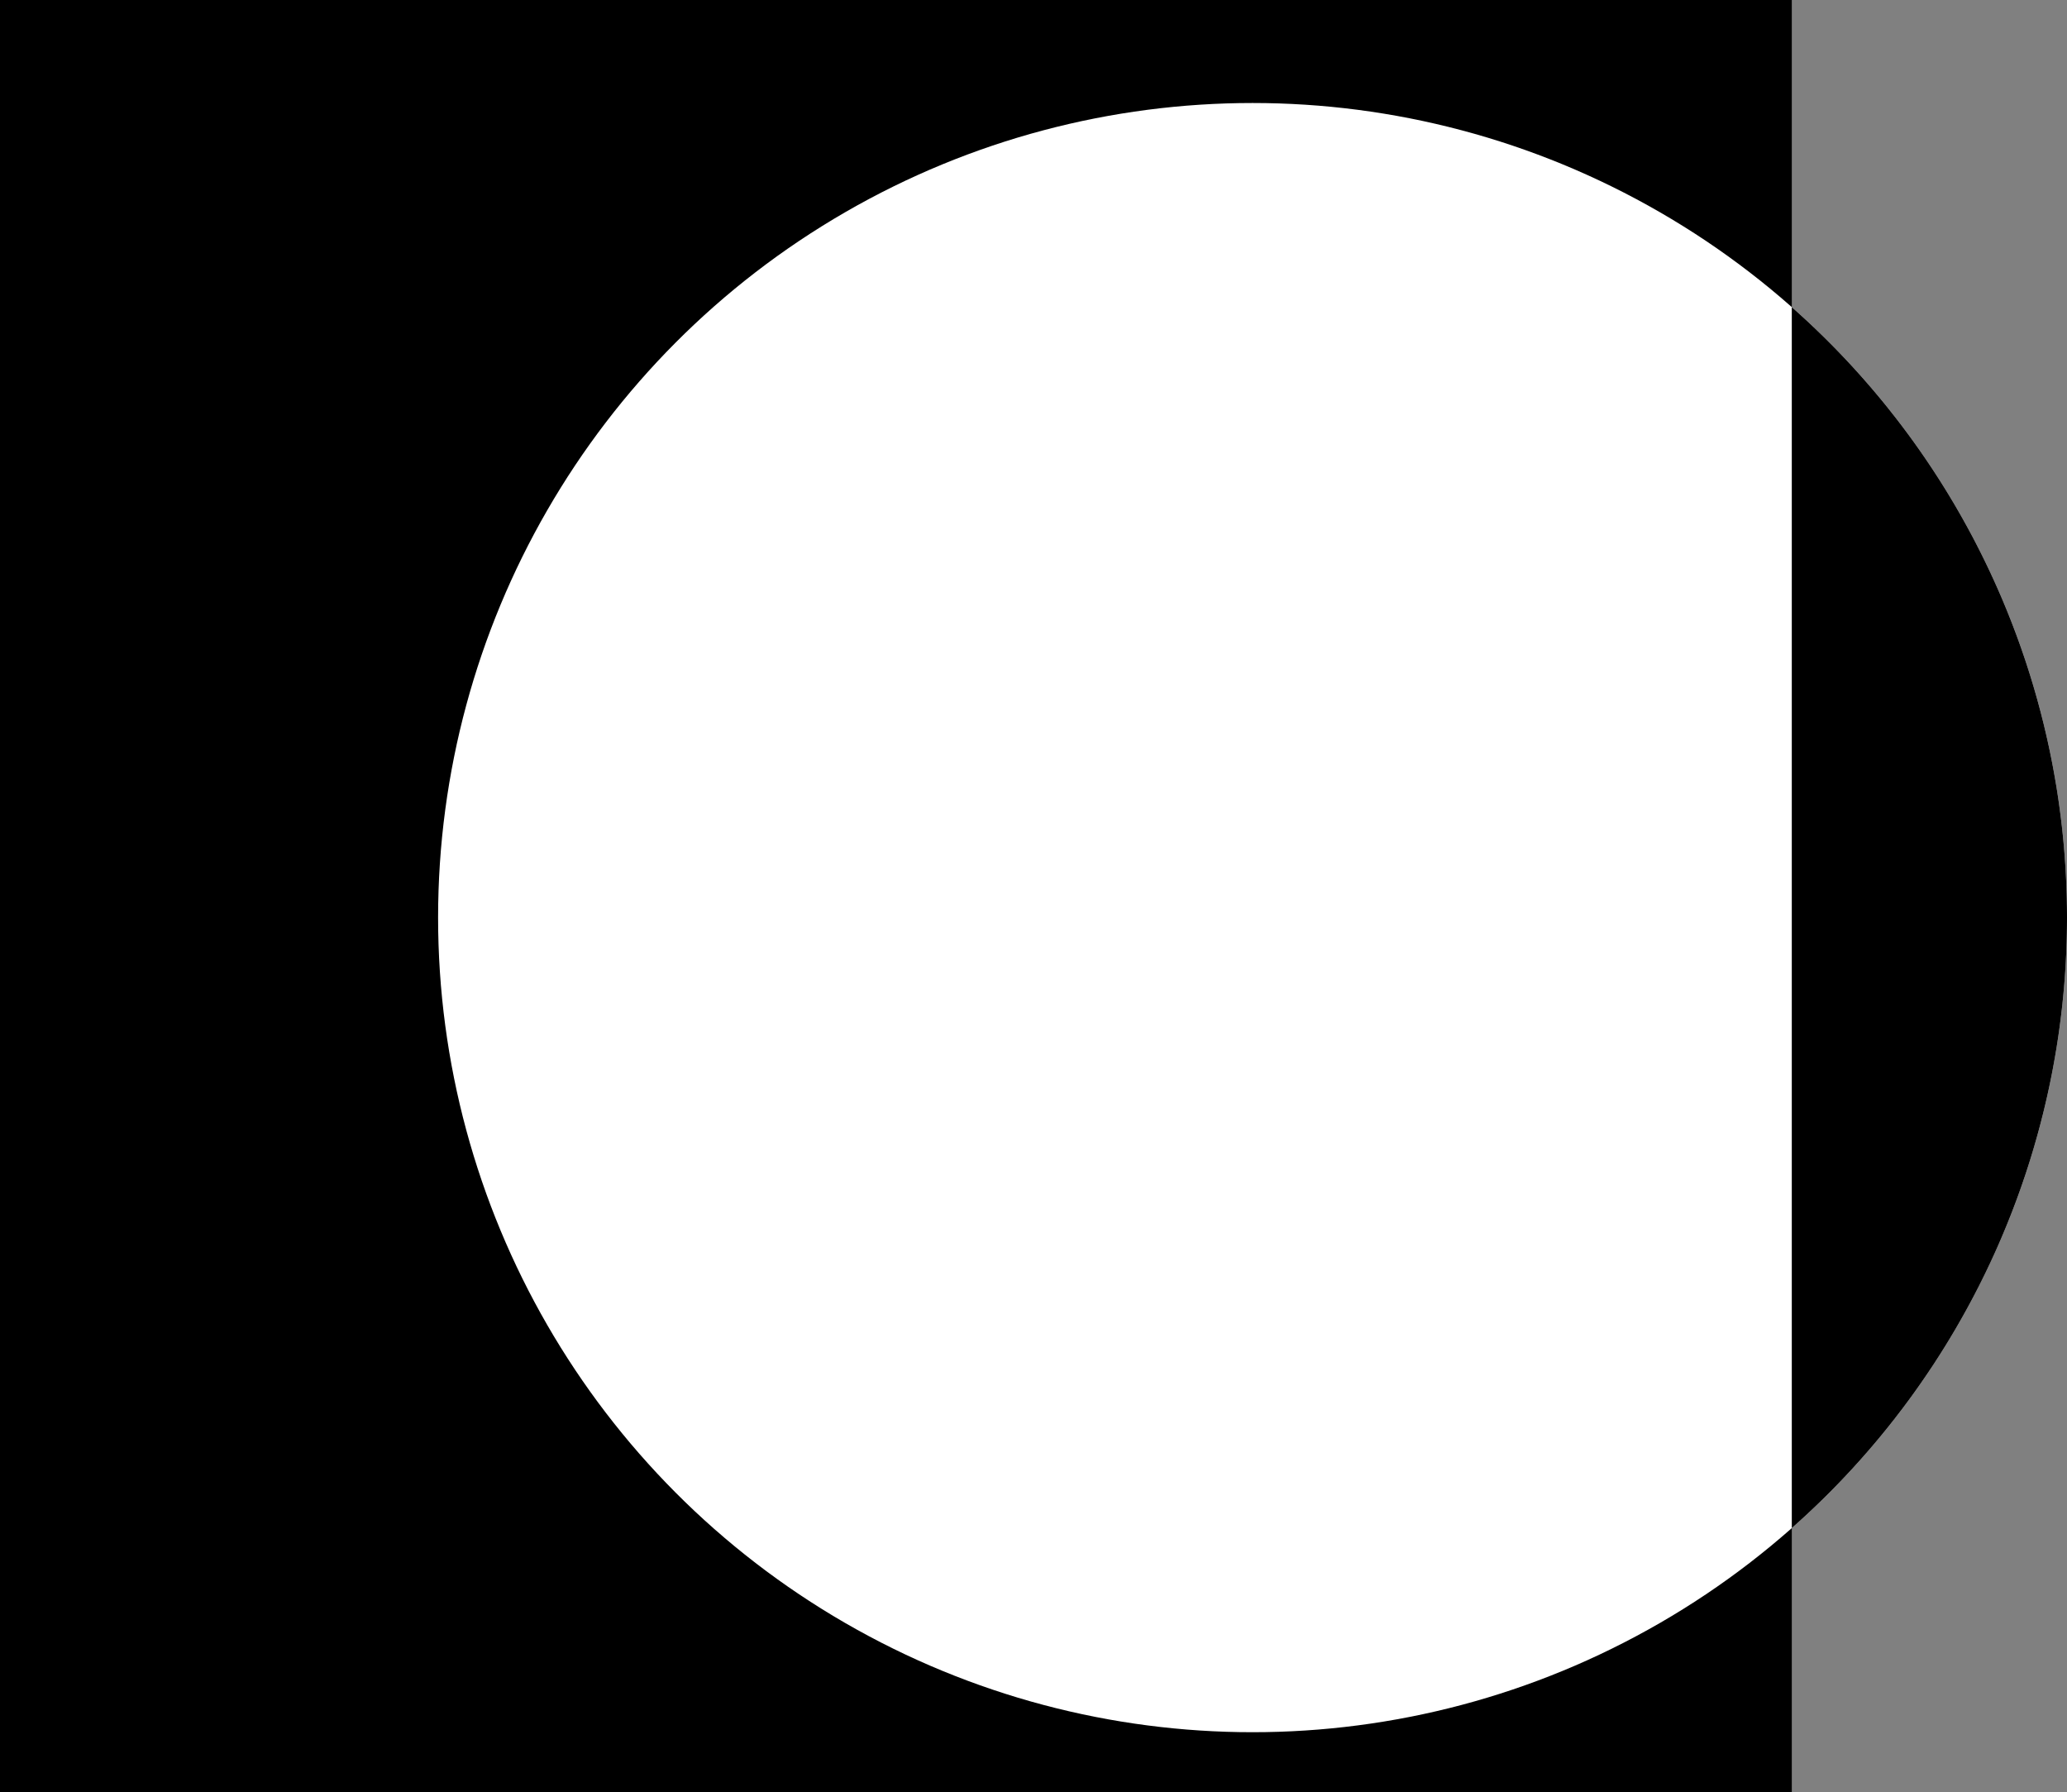 <?xml version="1.0" encoding="UTF-8" standalone="no"?>
<!-- Created with Inkscape (http://www.inkscape.org/) -->

<svg
   width="50.758mm"
   height="44mm"
   viewBox="0 0 50.758 44"
   version="1.1"
   id="svg1"
   inkscape:version="1.4.2 (ebf0e940d0, 2025-05-08)"
   sodipodi:docname="logo-dustic.svg"
   xmlns:inkscape="http://www.inkscape.org/namespaces/inkscape"
   xmlns:sodipodi="http://sodipodi.sourceforge.net/DTD/sodipodi-0.dtd"
   xmlns="http://www.w3.org/2000/svg"
   xmlns:svg="http://www.w3.org/2000/svg">
  <rect x="0" y="0" width="50.758" height="44" fill="#808080" stroke="none"/>
  <sodipodi:namedview
     id="namedview1"
     pagecolor="#ffffff"
     bordercolor="#000000"
     borderopacity="0.25"
     inkscape:showpageshadow="2"
     inkscape:pageopacity="0.0"
     inkscape:pagecheckerboard="0"
     inkscape:deskcolor="#d1d1d1"
     inkscape:document-units="mm"
     inkscape:zoom="1.9369417"
     inkscape:cx="144.0415"
     inkscape:cy="112.03228"
     inkscape:window-width="1920"
     inkscape:window-height="1011"
     inkscape:window-x="0"
     inkscape:window-y="0"
     inkscape:window-maximized="1"
     inkscape:current-layer="layer1" />
  <defs
     id="defs1" />
  <g
     inkscape:label="Calque 1"
     inkscape:groupmode="layer"
     id="layer1"
     transform="translate(-50.49,-126.5)">
    <g
       id="g3">
      <rect
         style="fill:#000000;stroke-width:0.459;stroke-linecap:round"
         id="rect1"
         width="44"
         height="44"
         x="50.49"
         y="126.5" />
      <g
         id="g2"
         transform="translate(0,0.529)">
        <circle
           style="fill:#ffffff;stroke-width:0.562;stroke-linecap:round"
           id="path1"
           cx="81.248"
           cy="148.5"
           r="20" />
        <path
           id="circle1"
           style="fill:#000000;stroke-width:0.562;stroke-linecap:round"
           d="m 94.49,133.512 v 29.976 a 20,20 0 0 0 6.758,-14.988 20,20 0 0 0 -6.758,-14.988 z" />
      </g>
    </g>
  </g>
</svg>
